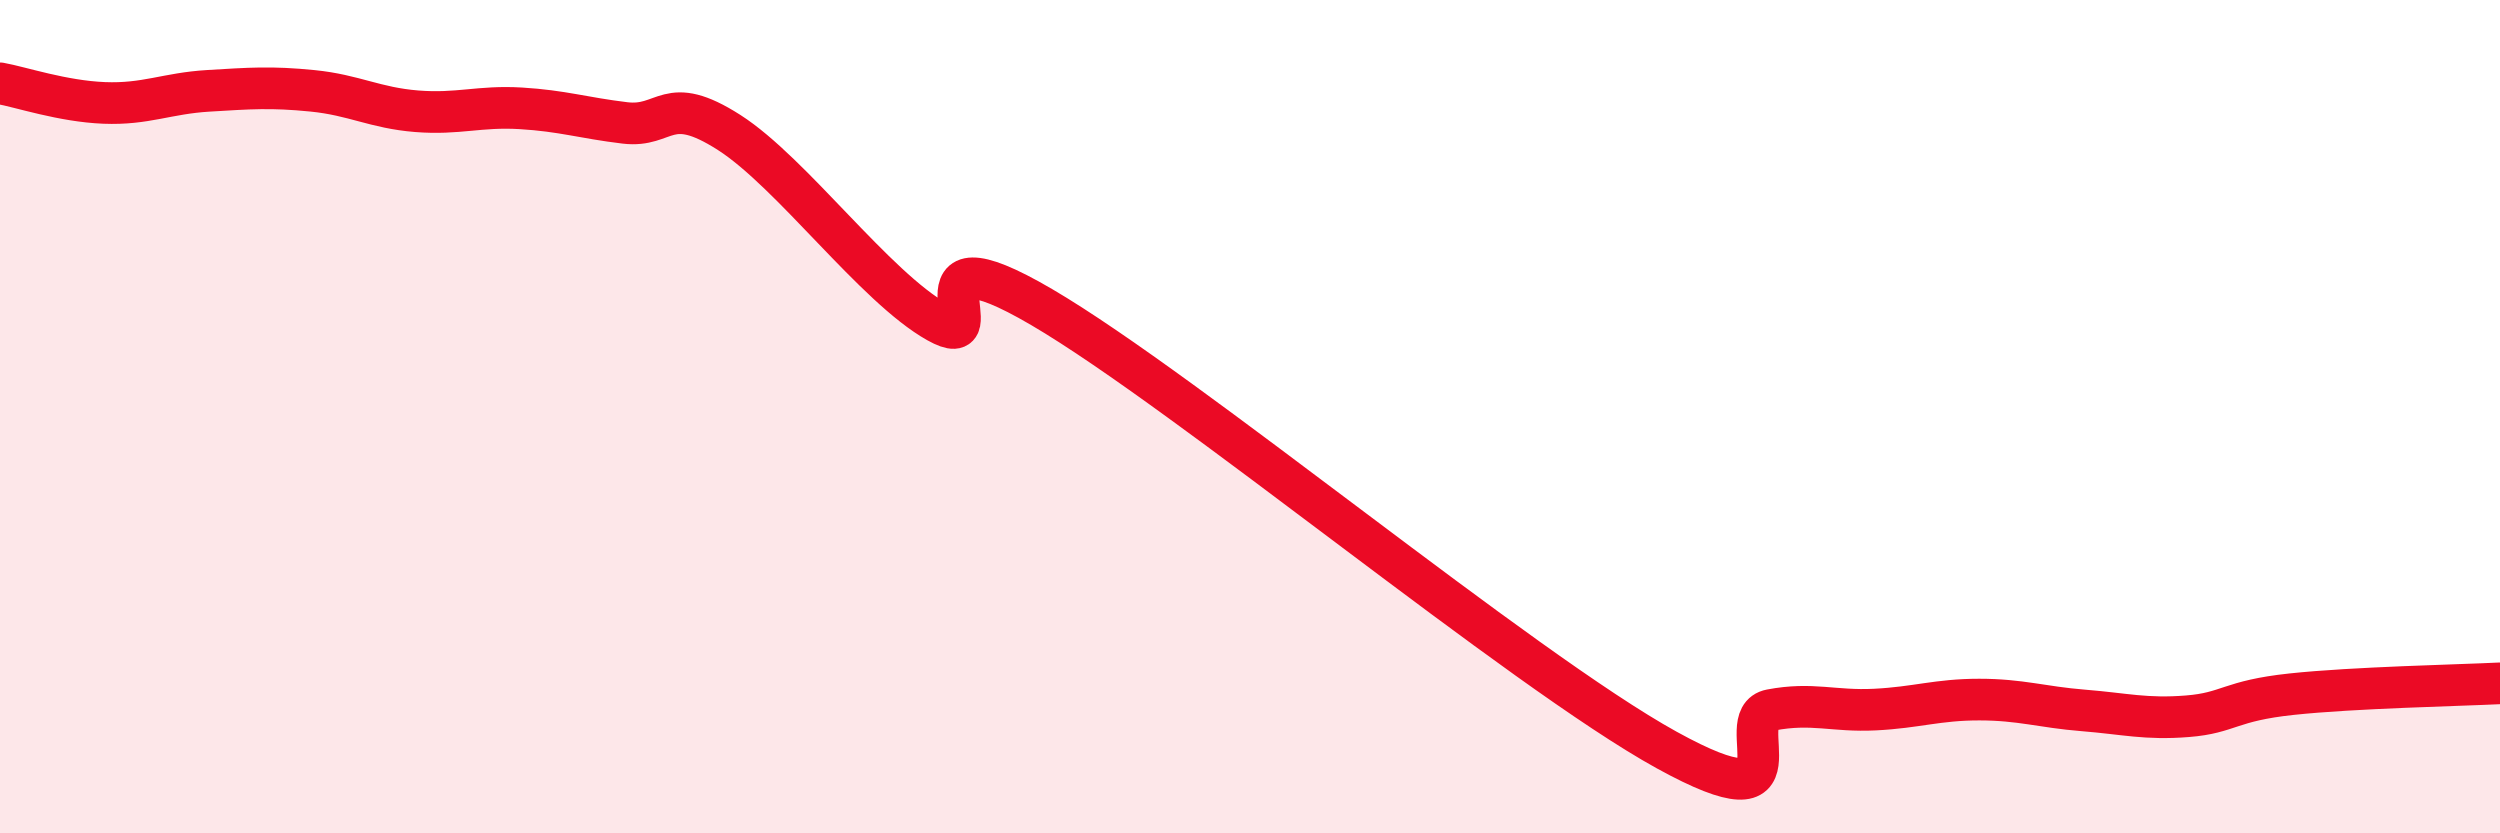 
    <svg width="60" height="20" viewBox="0 0 60 20" xmlns="http://www.w3.org/2000/svg">
      <path
        d="M 0,2 C 0.5,2.09 1.5,2.43 2.5,2.47 C 3.5,2.51 4,2.24 5,2.18 C 6,2.12 6.5,2.08 7.5,2.18 C 8.5,2.28 9,2.59 10,2.67 C 11,2.75 11.5,2.54 12.5,2.6 C 13.5,2.66 14,2.83 15,2.95 C 16,3.07 16,2.22 17.5,3.18 C 19,4.14 21,6.89 22.5,7.73 C 24,8.57 21.5,5.32 25,7.37 C 28.5,9.42 36.5,16.07 40,18 C 43.5,19.93 41.5,17.23 42.5,17.04 C 43.5,16.85 44,17.08 45,17.03 C 46,16.98 46.5,16.79 47.5,16.79 C 48.5,16.79 49,16.97 50,17.05 C 51,17.13 51.5,17.27 52.5,17.19 C 53.5,17.11 53.5,16.82 55,16.66 C 56.5,16.5 59,16.45 60,16.4L60 20L0 20Z"
        fill="#EB0A25"
        opacity="0.1"
        stroke-linecap="round"
        stroke-linejoin="round"
      />
      <path
        d="M 0,2 C 0.5,2.09 1.5,2.43 2.5,2.47 C 3.5,2.51 4,2.24 5,2.18 C 6,2.12 6.5,2.08 7.5,2.18 C 8.5,2.28 9,2.59 10,2.67 C 11,2.75 11.5,2.54 12.5,2.6 C 13.5,2.66 14,2.83 15,2.95 C 16,3.07 16,2.22 17.5,3.18 C 19,4.14 21,6.89 22.5,7.73 C 24,8.57 21.5,5.32 25,7.37 C 28.5,9.42 36.5,16.07 40,18 C 43.5,19.93 41.5,17.23 42.5,17.04 C 43.5,16.85 44,17.08 45,17.03 C 46,16.98 46.5,16.79 47.5,16.79 C 48.5,16.79 49,16.97 50,17.05 C 51,17.13 51.5,17.27 52.5,17.19 C 53.5,17.11 53.5,16.82 55,16.66 C 56.5,16.5 59,16.45 60,16.4"
        stroke="#EB0A25"
        stroke-width="1"
        fill="none"
        stroke-linecap="round"
        stroke-linejoin="round"
      />
    </svg>
  
